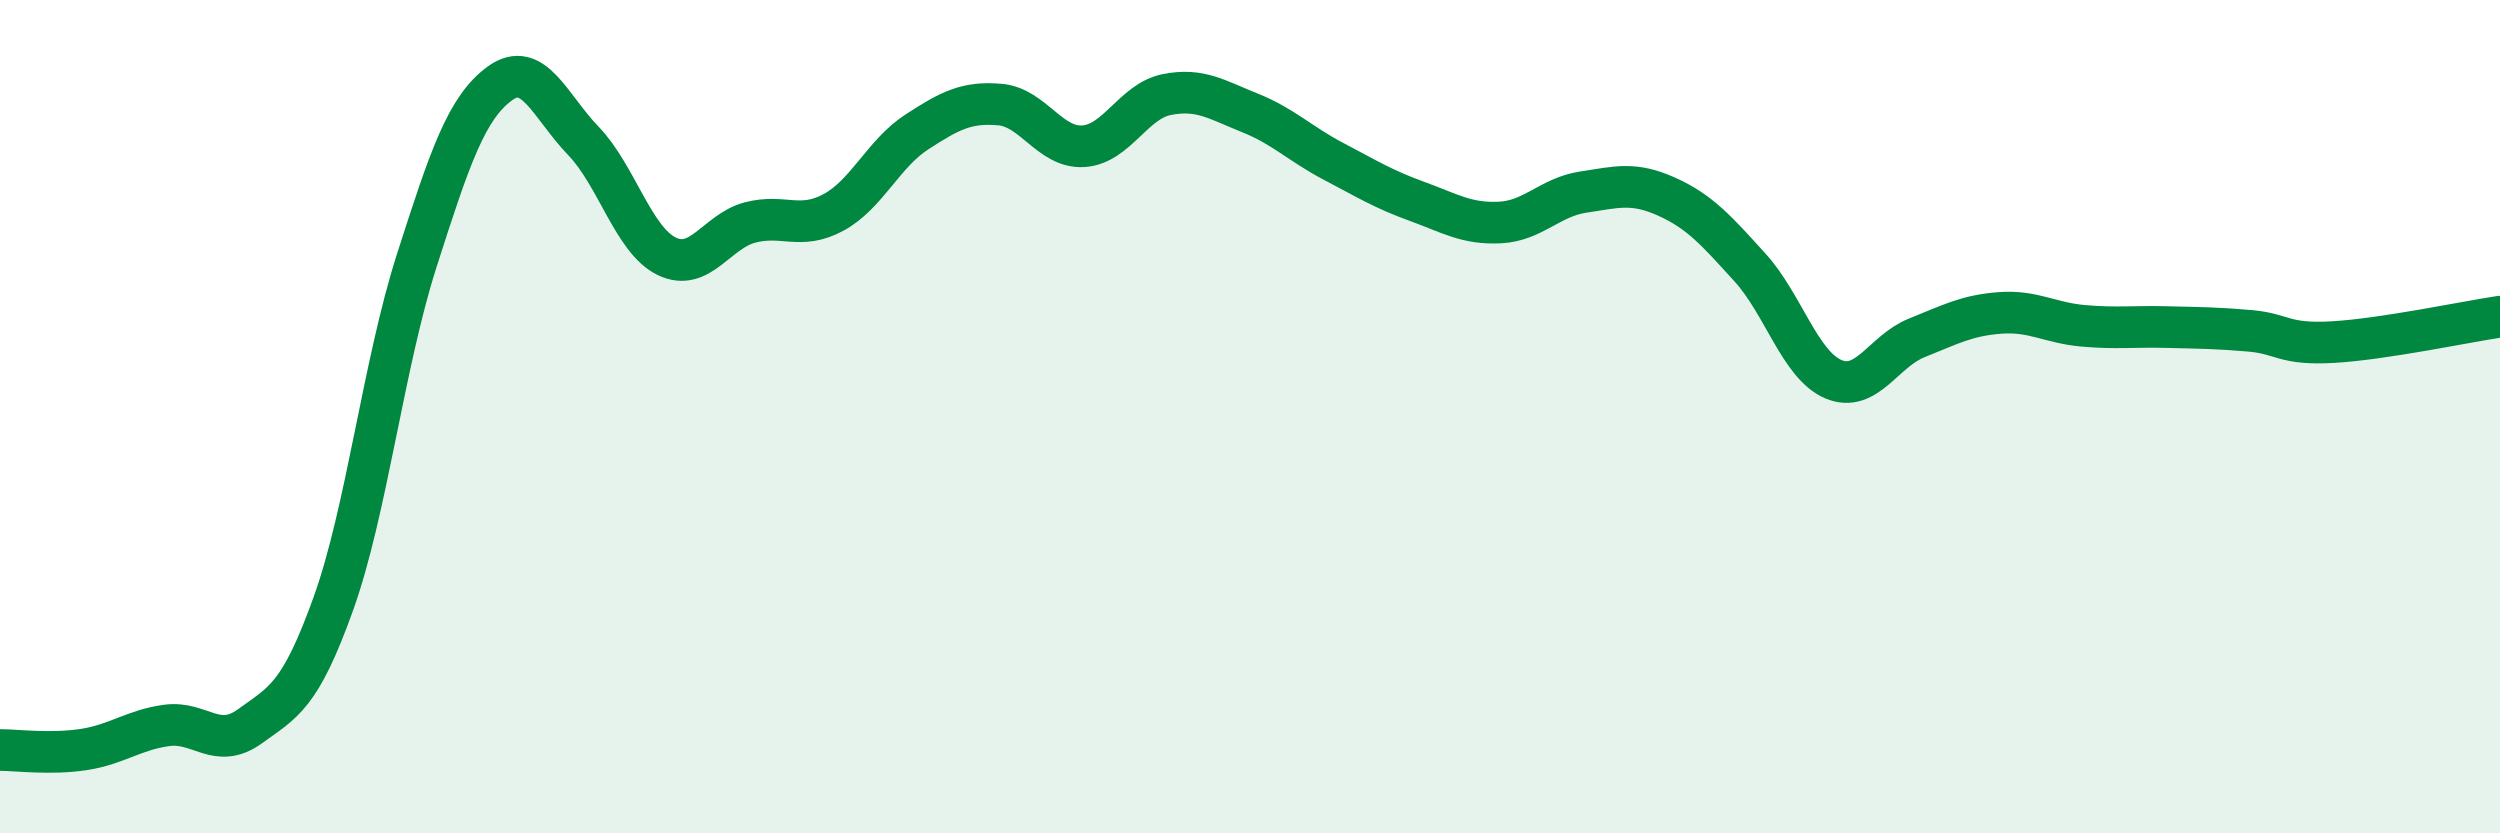 
    <svg width="60" height="20" viewBox="0 0 60 20" xmlns="http://www.w3.org/2000/svg">
      <path
        d="M 0,18 C 0.4,18 1.2,18.11 2,17.99 C 2.8,17.87 3.2,17.52 4,17.41 C 4.8,17.3 5.2,18.01 6,17.43 C 6.8,16.85 7.2,16.72 8,14.49 C 8.8,12.26 9.2,8.76 10,6.26 C 10.8,3.76 11.2,2.58 12,2 C 12.8,1.42 13.2,2.55 14,3.38 C 14.8,4.21 15.2,5.76 16,6.15 C 16.8,6.54 17.2,5.55 18,5.34 C 18.8,5.13 19.2,5.53 20,5.1 C 20.8,4.67 21.2,3.69 22,3.17 C 22.8,2.65 23.2,2.44 24,2.51 C 24.8,2.58 25.2,3.56 26,3.51 C 26.8,3.46 27.2,2.43 28,2.27 C 28.8,2.11 29.2,2.39 30,2.71 C 30.8,3.03 31.2,3.45 32,3.87 C 32.8,4.29 33.2,4.54 34,4.83 C 34.8,5.12 35.2,5.38 36,5.34 C 36.8,5.3 37.2,4.73 38,4.61 C 38.8,4.49 39.2,4.36 40,4.72 C 40.8,5.08 41.2,5.54 42,6.42 C 42.8,7.3 43.2,8.76 44,9.1 C 44.8,9.44 45.2,8.43 46,8.11 C 46.8,7.79 47.2,7.57 48,7.51 C 48.8,7.45 49.2,7.75 50,7.82 C 50.8,7.89 51.2,7.83 52,7.85 C 52.8,7.87 53.2,7.87 54,7.94 C 54.8,8.01 54.8,8.28 56,8.21 C 57.2,8.14 59.2,7.72 60,7.6L60 20L0 20Z"
        fill="#008740"
        opacity="0.1"
        stroke-linecap="round"
        stroke-linejoin="round"
      />
      <path
        d="M 0,18 C 0.4,18 1.2,18.11 2,17.99 C 2.8,17.87 3.2,17.52 4,17.41 C 4.8,17.3 5.2,18.01 6,17.43 C 6.8,16.85 7.2,16.72 8,14.49 C 8.8,12.26 9.2,8.76 10,6.26 C 10.8,3.76 11.2,2.58 12,2 C 12.8,1.42 13.2,2.55 14,3.38 C 14.8,4.21 15.2,5.76 16,6.15 C 16.8,6.54 17.2,5.55 18,5.34 C 18.8,5.13 19.2,5.53 20,5.1 C 20.8,4.67 21.2,3.69 22,3.17 C 22.8,2.65 23.2,2.44 24,2.51 C 24.8,2.58 25.2,3.56 26,3.51 C 26.8,3.46 27.2,2.43 28,2.27 C 28.8,2.11 29.2,2.39 30,2.71 C 30.8,3.03 31.2,3.45 32,3.87 C 32.8,4.29 33.2,4.54 34,4.83 C 34.8,5.12 35.2,5.38 36,5.34 C 36.8,5.3 37.2,4.73 38,4.61 C 38.8,4.49 39.2,4.36 40,4.72 C 40.8,5.08 41.2,5.54 42,6.42 C 42.8,7.3 43.2,8.76 44,9.1 C 44.8,9.44 45.2,8.43 46,8.11 C 46.8,7.79 47.2,7.57 48,7.51 C 48.8,7.45 49.2,7.75 50,7.82 C 50.8,7.89 51.2,7.83 52,7.85 C 52.8,7.87 53.2,7.87 54,7.94 C 54.8,8.01 54.8,8.28 56,8.21 C 57.2,8.14 59.2,7.72 60,7.6"
        stroke="#008740"
        stroke-width="1"
        fill="none"
        stroke-linecap="round"
        stroke-linejoin="round"
      />
    </svg>
  